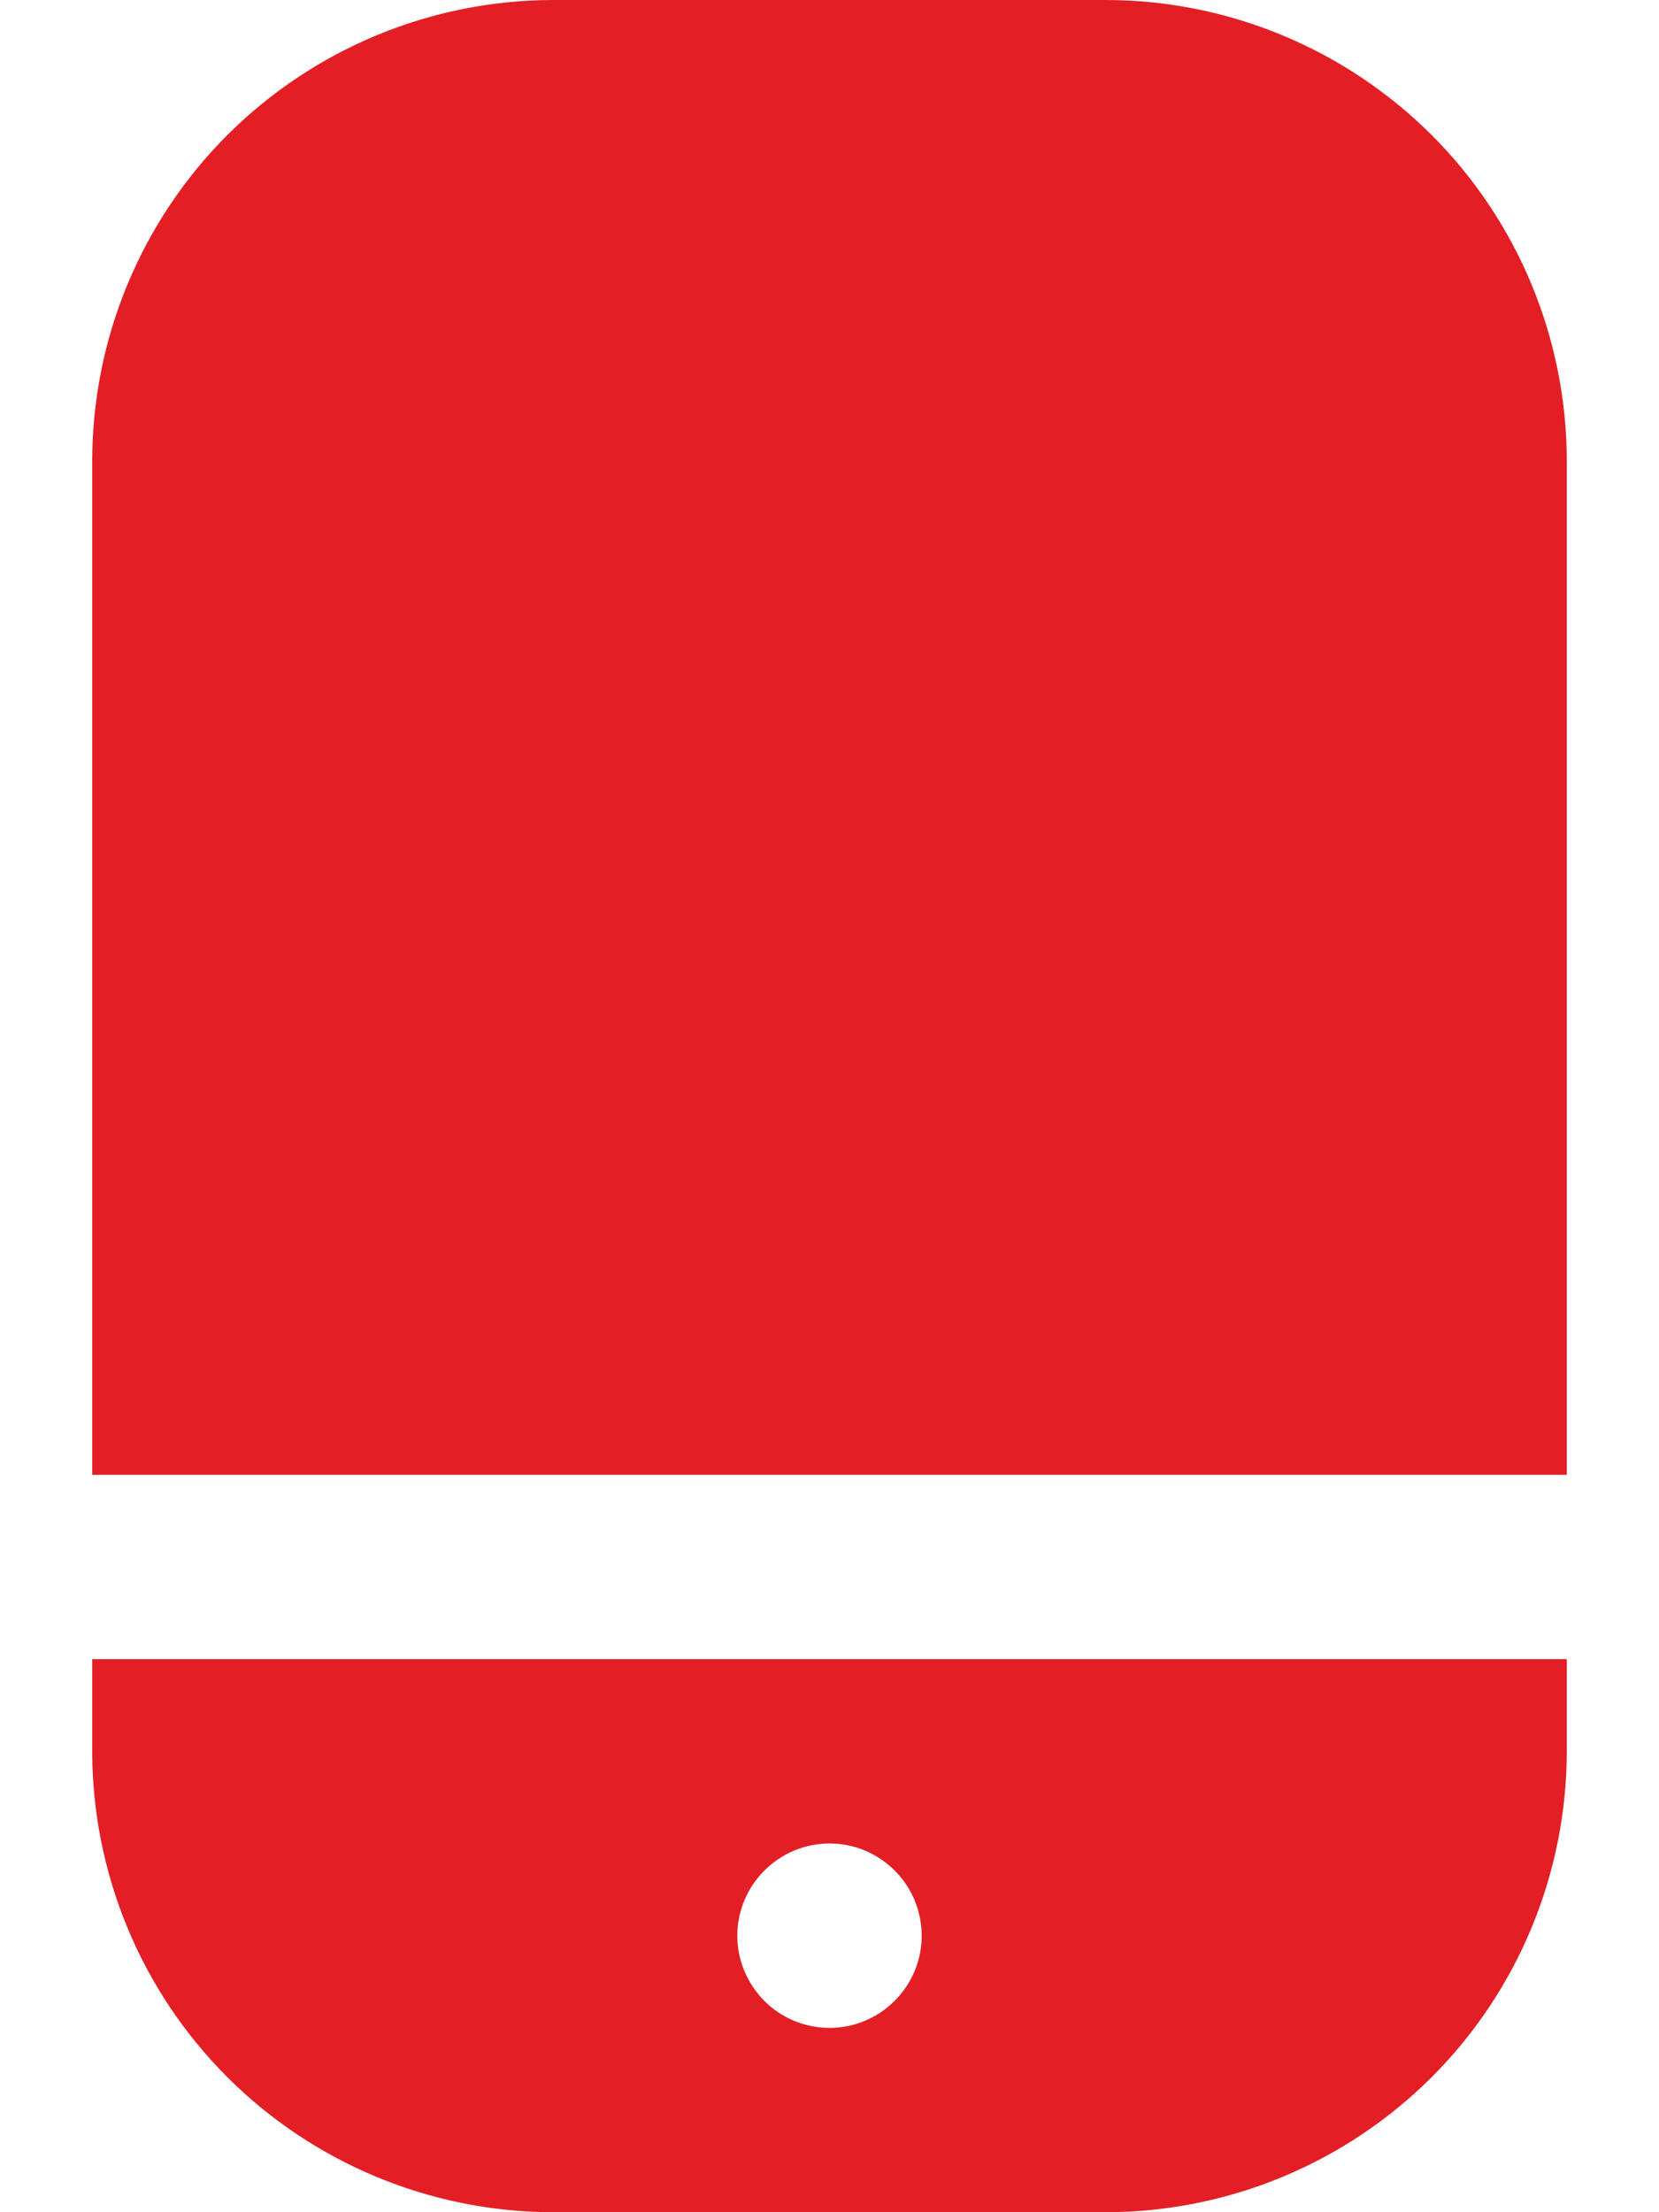 <svg width="12" height="16" viewBox="0 0 12 16" fill="none" xmlns="http://www.w3.org/2000/svg">
<path d="M8 0H4C3.116 0.001 2.269 0.353 1.644 0.977C1.019 1.602 0.668 2.45 0.667 3.333V10.667H11.333V3.333C11.332 2.45 10.981 1.602 10.356 0.977C9.731 0.353 8.884 0.001 8 0Z" fill="#E31F25"/>
<path d="M0.667 12.667C0.668 13.55 1.019 14.398 1.644 15.023C2.269 15.647 3.116 15.999 4 16H8C8.884 15.999 9.731 15.647 10.356 15.023C10.981 14.398 11.332 13.55 11.333 12.667V12H0.667V12.667ZM6 13.333C6.132 13.333 6.261 13.372 6.37 13.446C6.48 13.519 6.566 13.623 6.616 13.745C6.666 13.867 6.68 14.001 6.654 14.13C6.628 14.259 6.565 14.378 6.471 14.471C6.378 14.565 6.259 14.628 6.13 14.654C6.001 14.68 5.867 14.666 5.745 14.616C5.623 14.566 5.519 14.48 5.446 14.37C5.373 14.261 5.333 14.132 5.333 14C5.333 13.823 5.404 13.654 5.529 13.529C5.654 13.404 5.823 13.333 6 13.333Z" fill="#E31F25"/>
</svg>
